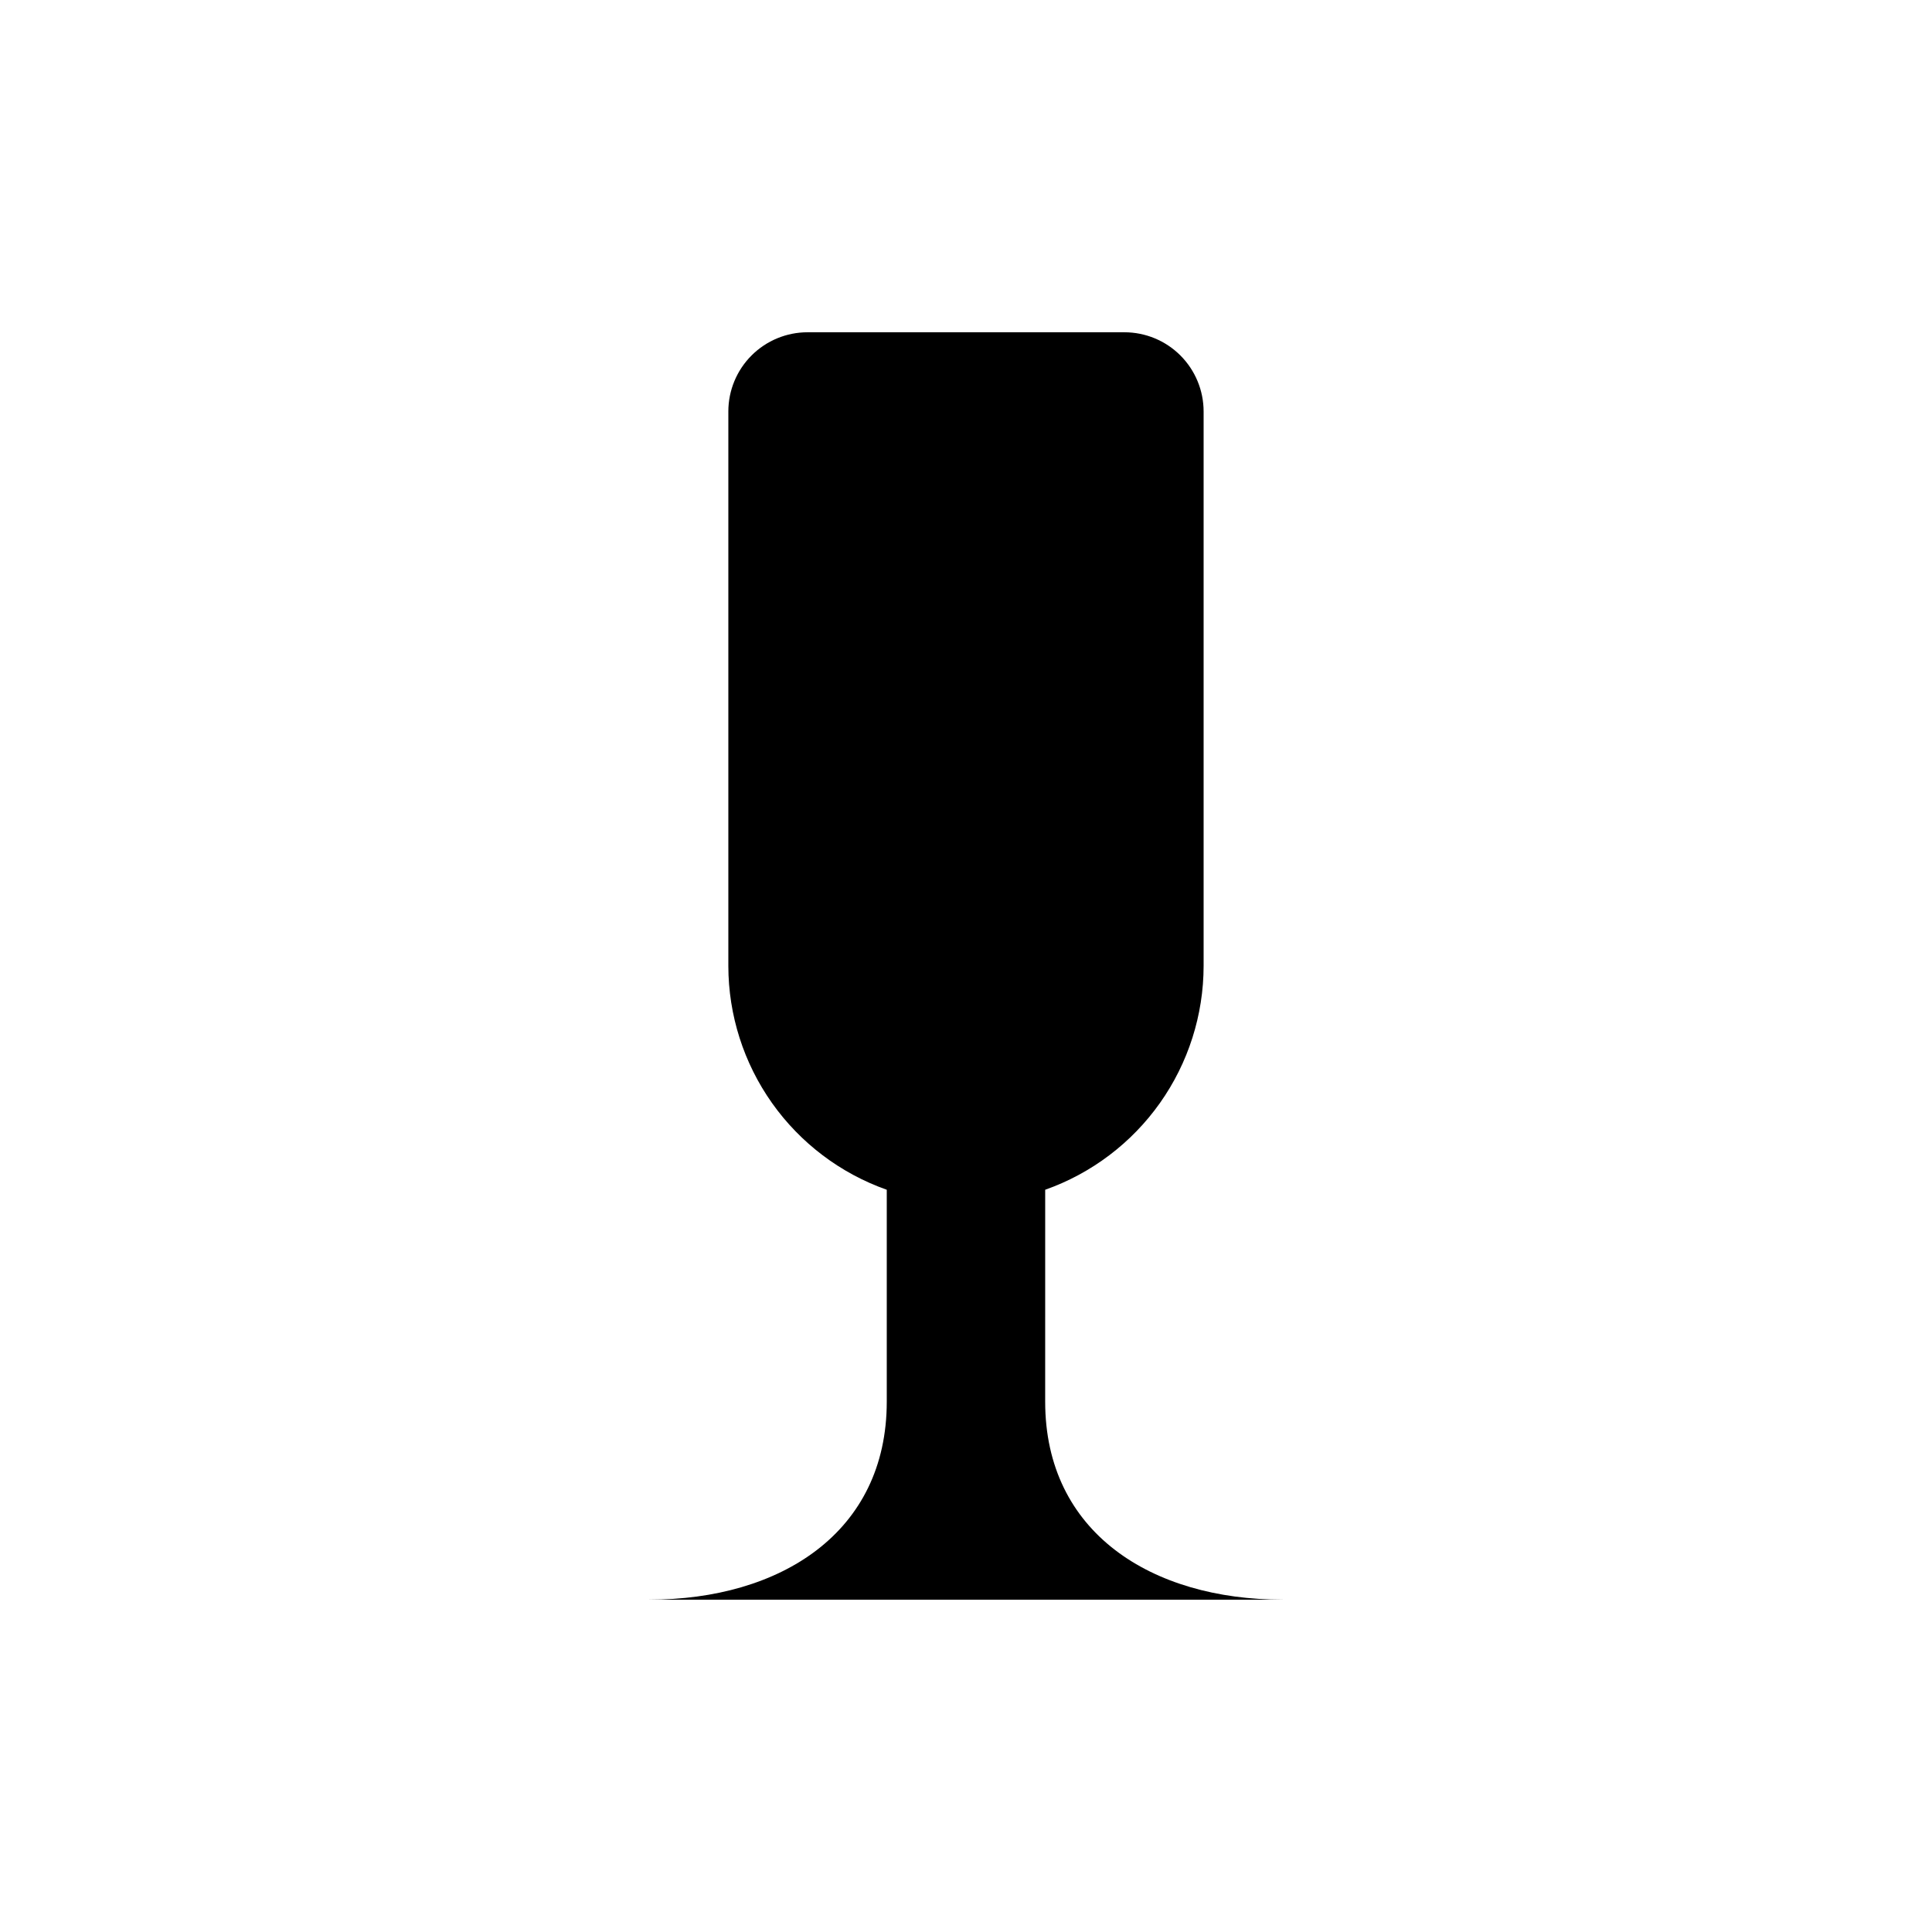 <?xml version="1.0" encoding="UTF-8"?>
<!-- Uploaded to: ICON Repo, www.svgrepo.com, Generator: ICON Repo Mixer Tools -->
<svg fill="#000000" width="800px" height="800px" version="1.1" viewBox="144 144 512 512" xmlns="http://www.w3.org/2000/svg">
 <path d="m316.03 567.93h167.93c-34.742 0-62.977-17.738-62.977-52.48l0.004-56.152c12.266-4.336 22.887-12.367 30.406-22.984 7.516-10.621 11.562-23.309 11.578-36.316v-146.95c0-5.566-2.215-10.906-6.148-14.844-3.938-3.938-9.277-6.148-14.844-6.148h-83.969c-5.57 0-10.906 2.211-14.844 6.148s-6.148 9.277-6.148 14.844v146.95c0.016 13.008 4.059 25.695 11.574 36.316 7.519 10.617 18.141 18.648 30.41 22.984v56.152c0 34.742-28.234 52.48-62.977 52.48z"/>
</svg>